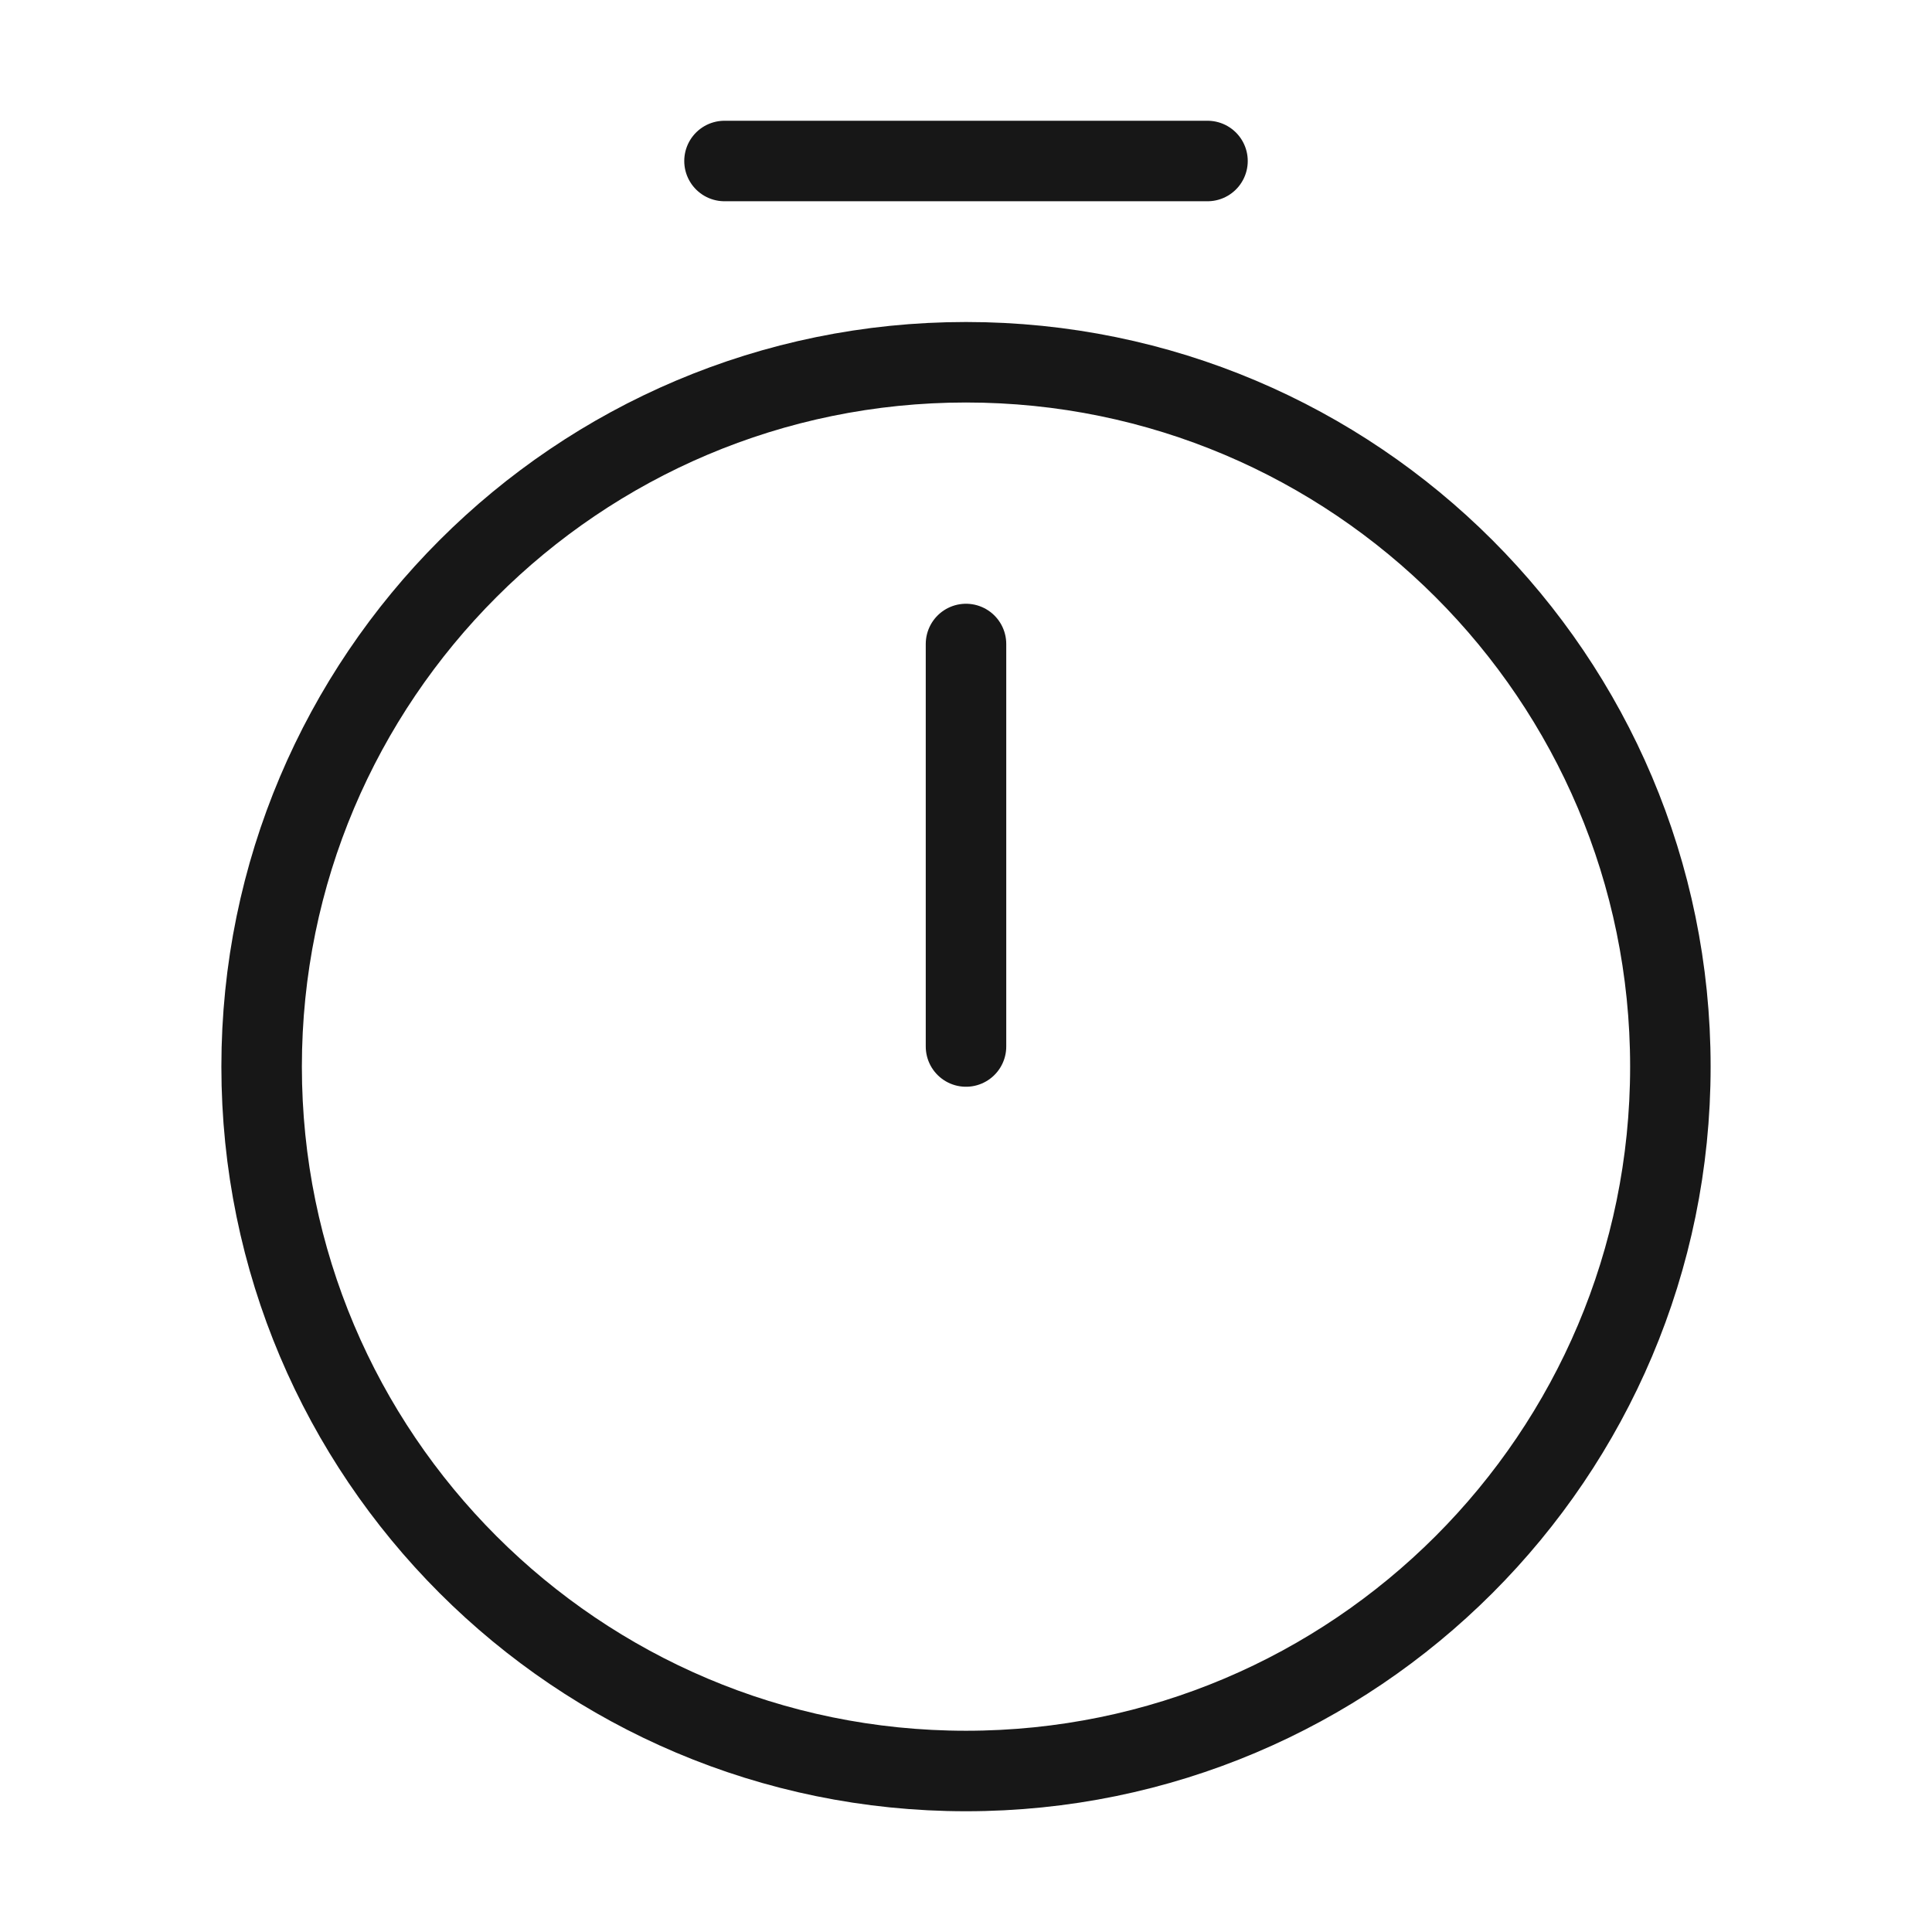 <svg xmlns="http://www.w3.org/2000/svg" width="48" height="48" viewBox="0 0 48 48" fill="none"><g id="vuesax/linear/timer"><g id="timer"><path id="Vector" d="M41.5 26.5C41.5 36.16 33.66 44 24 44C14.34 44 6.5 36.16 6.5 26.5C6.5 16.84 14.34 9 24 9C33.66 9 41.5 16.84 41.5 26.5Z" stroke="#171717" stroke-width="2" stroke-linecap="round" stroke-linejoin="round"></path><path id="Vector_2" d="M24 16V26" stroke="#171717" stroke-width="2" stroke-linecap="round" stroke-linejoin="round"></path><path id="Vector_3" d="M18 4H30" stroke="#171717" stroke-width="2" stroke-miterlimit="10" stroke-linecap="round" stroke-linejoin="round"></path></g></g></svg>